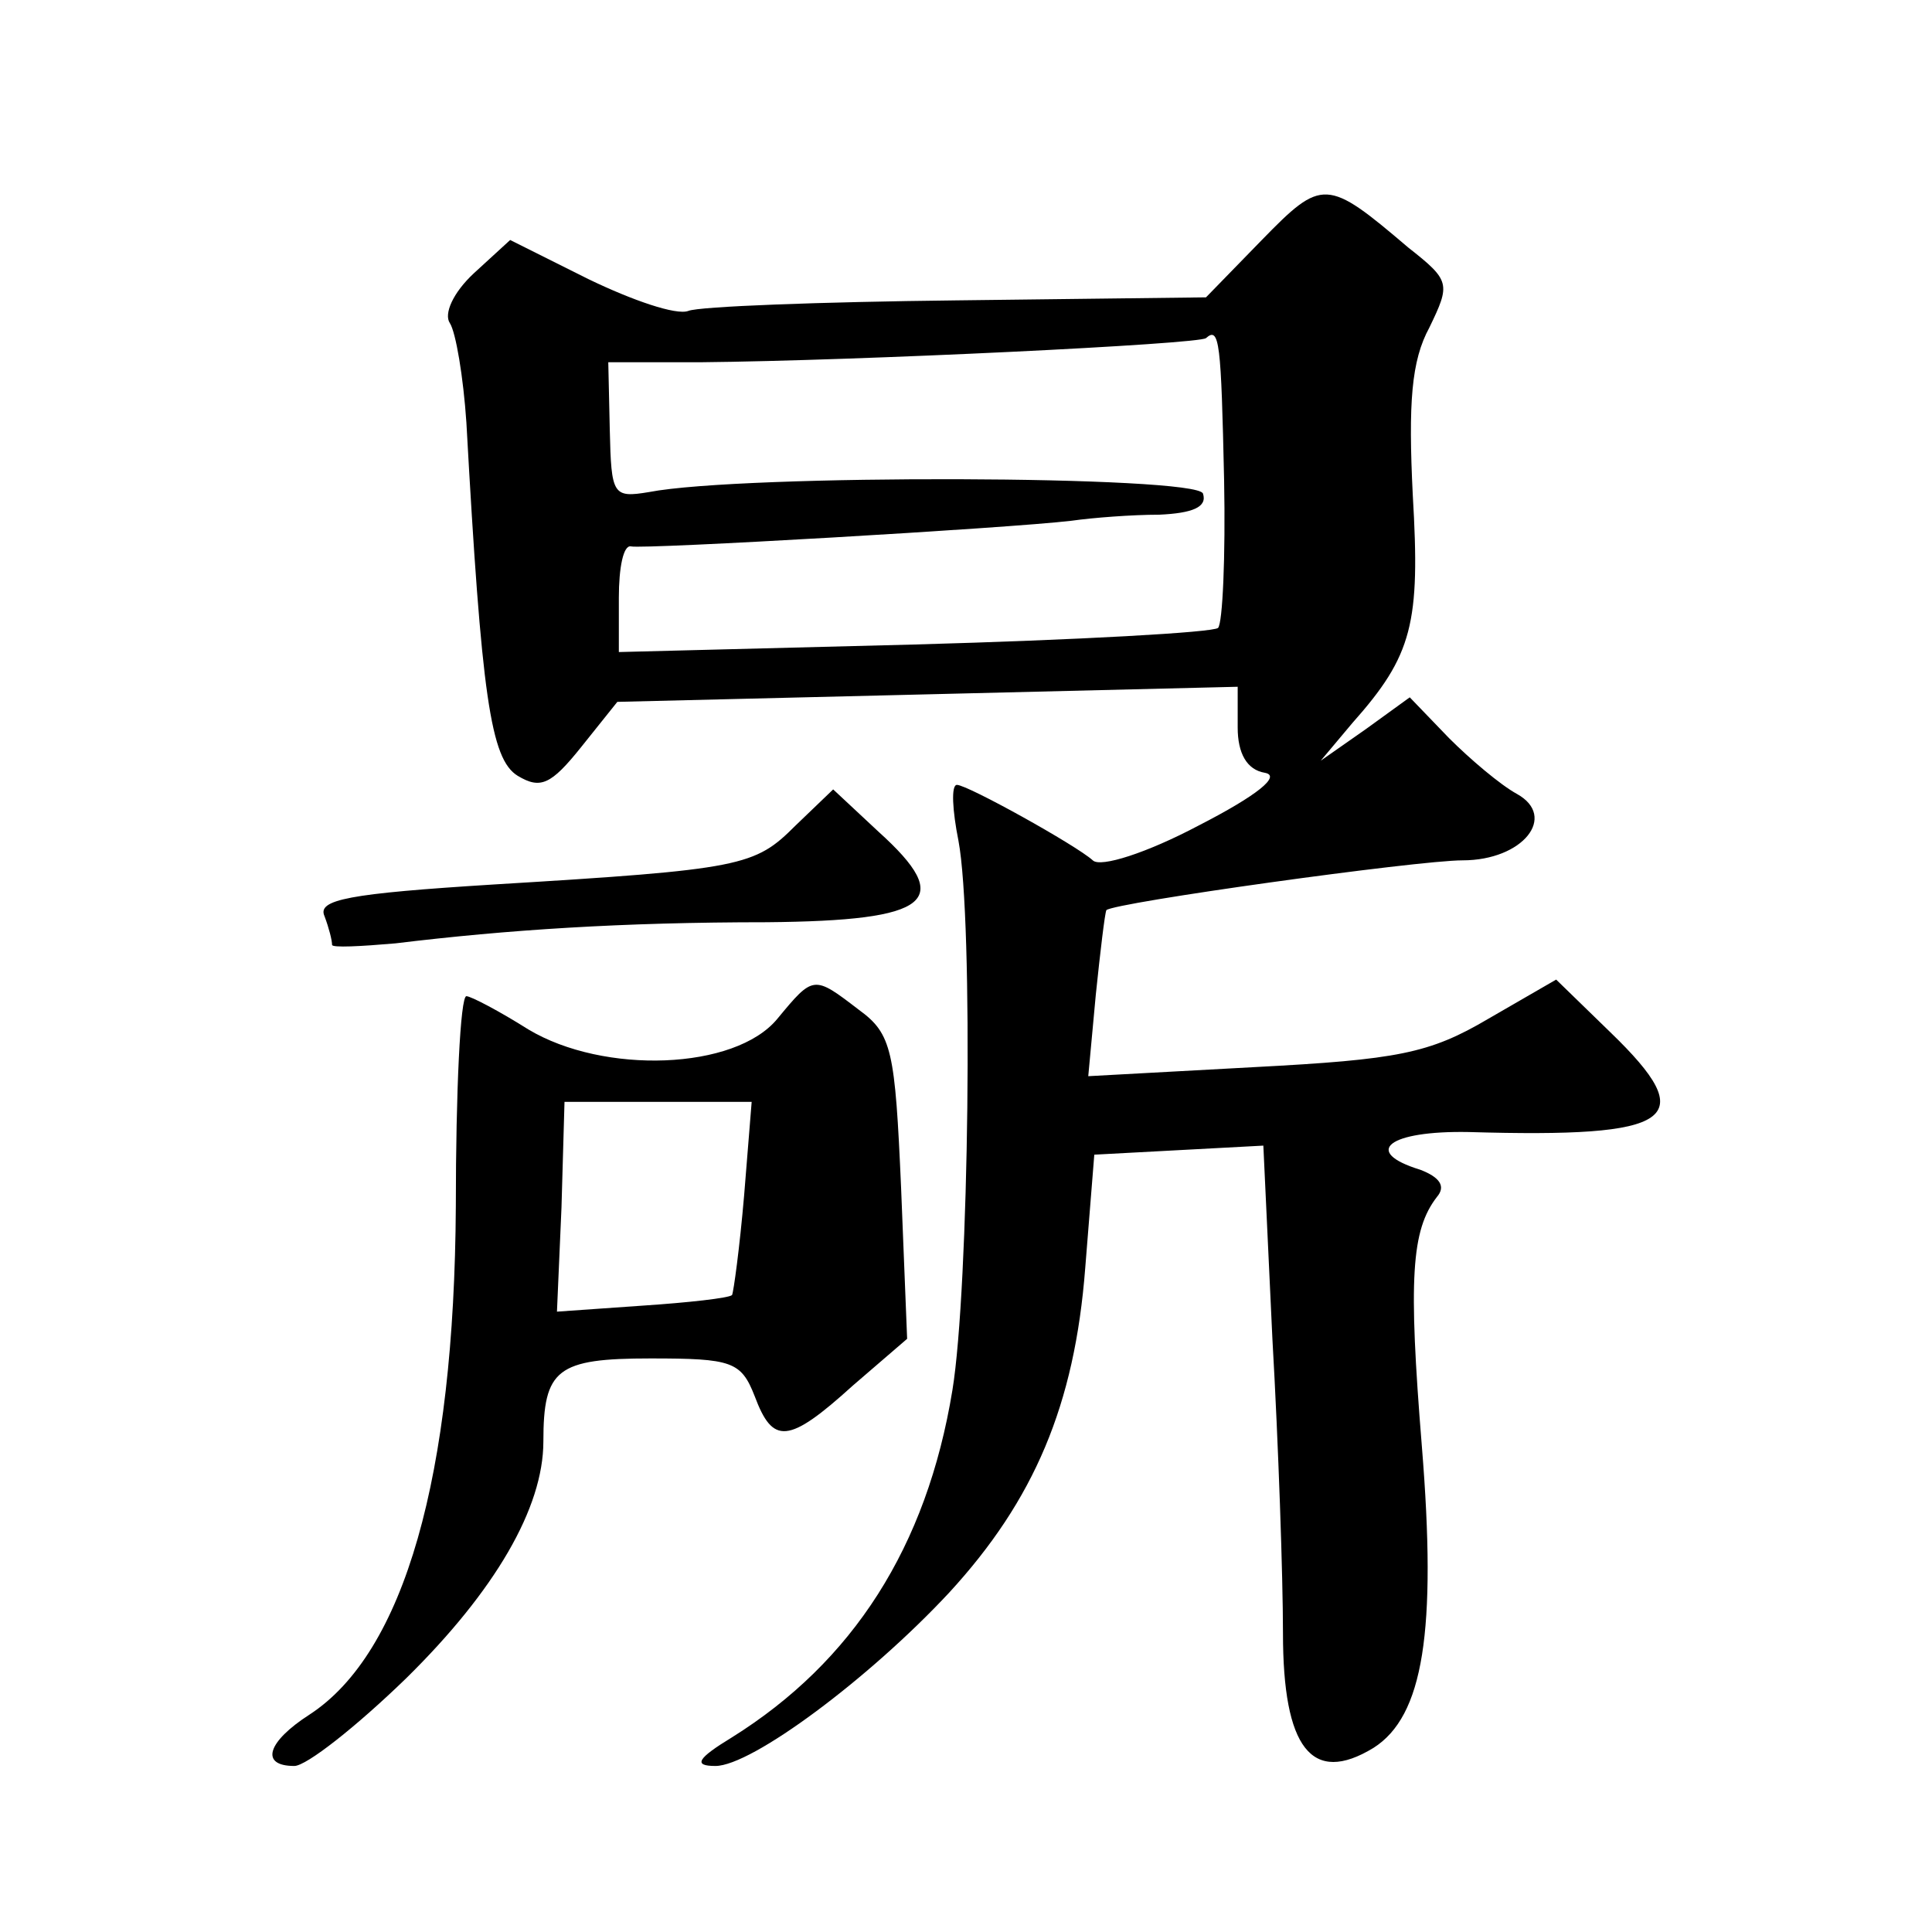 <?xml version="1.0" standalone="no"?>
<!DOCTYPE svg PUBLIC "-//W3C//DTD SVG 20010904//EN"
 "http://www.w3.org/TR/2001/REC-SVG-20010904/DTD/svg10.dtd">
<svg version="1.0" xmlns="http://www.w3.org/2000/svg"
 width="128pt" height="128pt" viewBox="0 0 128 128"
 preserveAspectRatio="xMidYMid meet">
<g transform="translate(0,128) scale(0.1,-0.1)"
fill="#0" stroke="none">
<path d="M836 1121 l-37 -38 -165 -2 c-90 -1 -171 -4 -178 -7 -8 -3 -37 7 -66 21
l-52 26 -24 -22 c-14 -13 -20 -27 -16 -33 4 -6 9 -36 11 -66 10 -181 16 -223 34
-234 15 -9 22 -6 42 19 l24 30 206 5 205 5 0 -27 c0 -17 6 -28 18 -30 11 -2 -5
-15 -44 -35 -34 -18 -65 -28 -70 -23 -11 10 -83 50 -90 50 -4 0 -3 -17 1 -37 10
-53 7 -297 -4 -364 -17 -104 -66 -180 -146 -230 -23 -14 -26 -19 -11 -19 24 0 102
58 155 115 56 61 83 124 90 215 l6 75 56 3 56 3 6 -128 c4 -70 7 -158 7 -195 0
-76 19 -101 60 -76 33 21 42 77 32 200 -9 111 -7 143 10 165 6 7 2 13 -11 18 -39
12 -21 26 32 25 137 -4 154 8 94 66 l-36 35 -45 -26 c-39 -23 -60 -27 -155 -32
l-110 -6 5 54 c3 29 6 54 7 56 5 5 206 33 236 33 40 0 63 29 36 44 -11 6 -31 23
-45 37 l-26 27 -29 -21 -30 -21 21 25 c40 45 45 66 40 151 -3 61 -1 89 11 111 14
29 14 31 -14 53 -54 46 -57 46 -97 5z m-25 -159 c1 -51 -1 -95 -4 -98 -3 -3 -93
-8 -201 -11 l-196 -5 0 36 c0 20 3 35 8 34 8 -2 250 12 292 17 14 2 40 4 58 4 22
1 32 5 29 14 -4 12 -305 13 -367 1 -24 -4 -25 -2 -26 41 l-1 45 61 0 c105 1 331
12 335 16 9 8 10 -3 12 -94z M527 733 c-27 -27 -35 -29 -200 -39 -96 -6 -117 -10
-112 -21 3 -8 5 -16 5 -19 0 -2 19 -1 42 1 74 9 150 14 246 14 109 1 125 14 74
60 l-30 28 -25 -24z M515 605 c-28 -34 -115 -37 -165 -7 -19 12 -38 22 -41 22 -4
0 -7 -63 -7 -139 -1 -179 -34 -296 -97 -337 -28 -18 -33 -34 -10 -34 8 0 41 26
74 58 59 58 91 113 91 157 0 48 9 55 71 55 54 0 60 -2 69 -25 12 -32 22 -32 65
7 l36 31 -4 100 c-4 91 -6 102 -28 118 -30 23 -30 23 -54 -6z m-22 -117 c-3 -35
-7 -64 -8 -66 -2 -2 -29 -5 -59 -7 l-57 -4 3 69 2 70 62 0 62 0 -5 -62z"/>
</g>
</svg>
